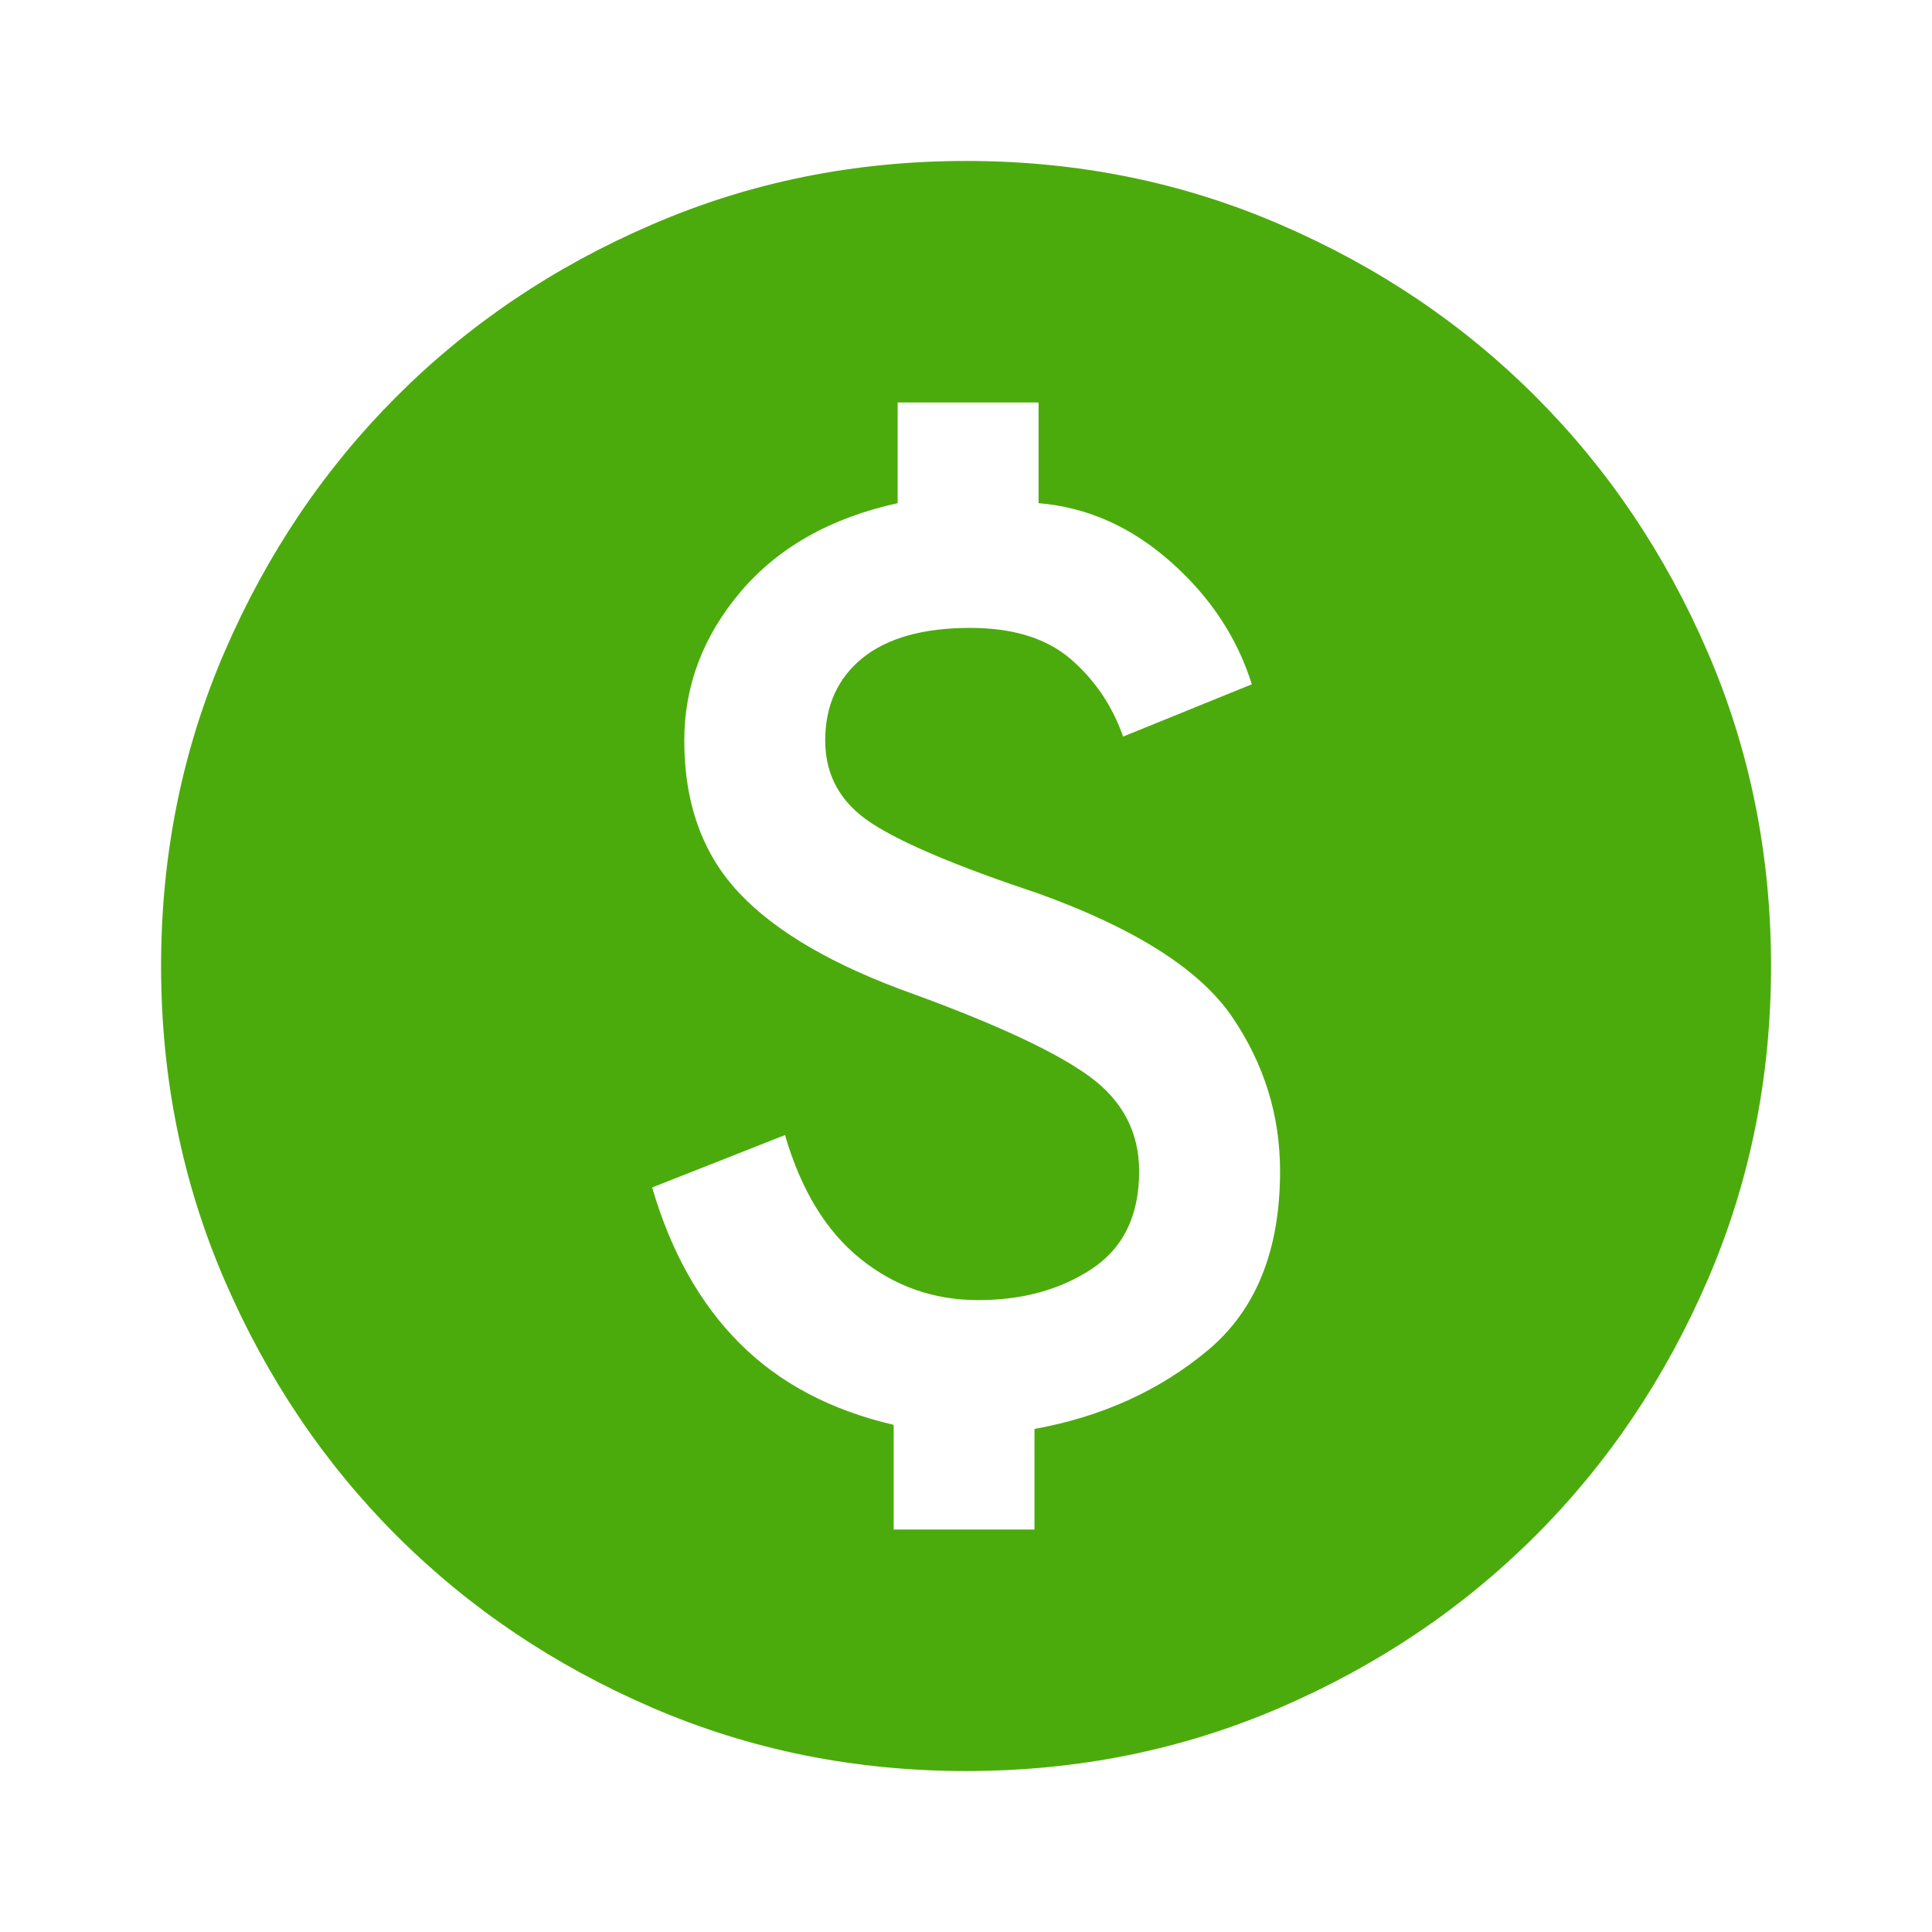 <svg width="16" height="16" viewBox="0 0 16 16" fill="none" xmlns="http://www.w3.org/2000/svg">
<mask id="mask0_2445_24039" style="mask-type:alpha" maskUnits="userSpaceOnUse" x="0" y="0" width="16" height="16">
<rect width="16" height="16" fill="#D9D9D9"/>
</mask>
<g mask="url(#mask0_2445_24039)">
<path d="M7.401 12.667H8.567V11.834C9.123 11.733 9.601 11.517 10.001 11.184C10.401 10.85 10.601 10.356 10.601 9.7C10.601 9.233 10.467 8.806 10.201 8.417C9.934 8.028 9.401 7.689 8.601 7.4C7.934 7.178 7.473 6.984 7.217 6.817C6.962 6.65 6.834 6.422 6.834 6.133C6.834 5.845 6.937 5.617 7.142 5.45C7.348 5.284 7.645 5.2 8.034 5.2C8.39 5.2 8.667 5.286 8.867 5.458C9.067 5.631 9.212 5.845 9.301 6.1L10.367 5.667C10.245 5.278 10.02 4.939 9.692 4.65C9.365 4.361 9.001 4.2 8.601 4.167V3.333H7.434V4.167C6.878 4.289 6.445 4.534 6.134 4.9C5.823 5.267 5.667 5.678 5.667 6.133C5.667 6.656 5.82 7.078 6.126 7.4C6.431 7.722 6.912 8 7.567 8.233C8.267 8.489 8.753 8.717 9.026 8.917C9.298 9.117 9.434 9.378 9.434 9.7C9.434 10.067 9.303 10.336 9.042 10.508C8.781 10.681 8.467 10.767 8.101 10.767C7.734 10.767 7.409 10.653 7.126 10.425C6.842 10.197 6.634 9.856 6.501 9.4L5.401 9.834C5.556 10.367 5.798 10.797 6.126 11.125C6.453 11.453 6.878 11.678 7.401 11.8V12.667ZM8.001 14.667C7.078 14.667 6.212 14.492 5.401 14.142C4.59 13.792 3.884 13.317 3.284 12.717C2.684 12.117 2.209 11.411 1.859 10.6C1.509 9.789 1.334 8.922 1.334 8C1.334 7.078 1.509 6.211 1.859 5.4C2.209 4.589 2.684 3.884 3.284 3.284C3.884 2.683 4.59 2.208 5.401 1.859C6.212 1.508 7.078 1.333 8.001 1.333C8.923 1.333 9.79 1.508 10.601 1.859C11.412 2.208 12.117 2.683 12.717 3.284C13.317 3.884 13.792 4.589 14.142 5.4C14.492 6.211 14.667 7.078 14.667 8C14.667 8.922 14.492 9.789 14.142 10.6C13.792 11.411 13.317 12.117 12.717 12.717C12.117 13.317 11.412 13.792 10.601 14.142C9.79 14.492 8.923 14.667 8.001 14.667Z" fill="#4CAB0C"/>
</g>
</svg>
